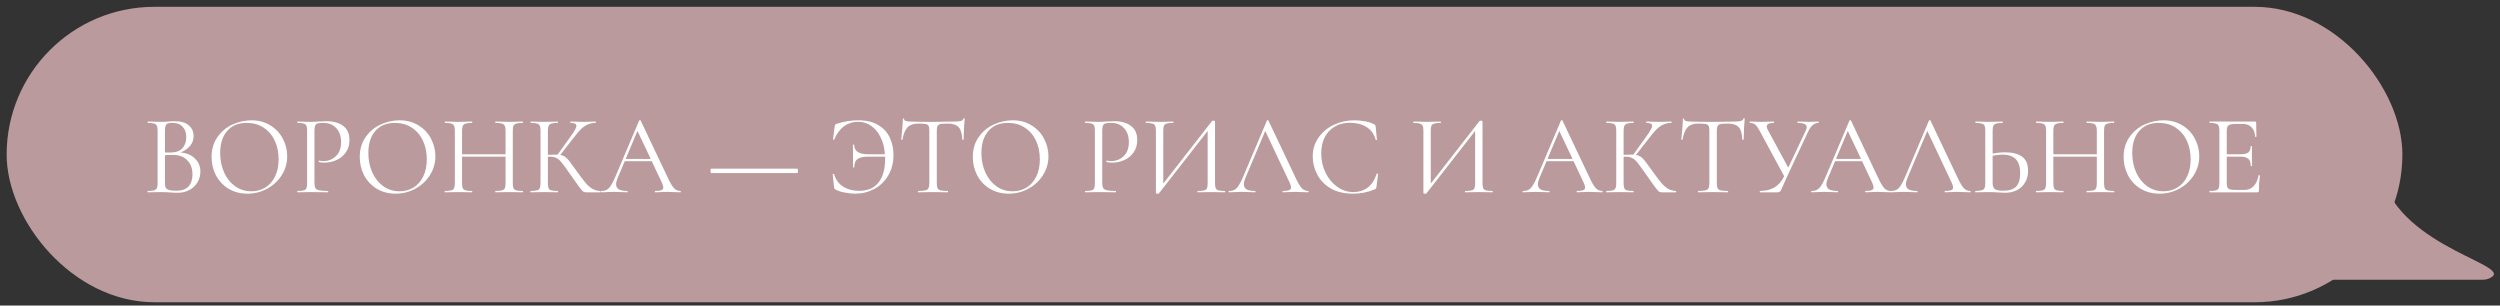 <?xml version="1.0" encoding="UTF-8"?> <svg xmlns="http://www.w3.org/2000/svg" width="360" height="44" viewBox="0 0 360 44" fill="none"><rect x="0" y="0" width="360" height="44" fill="#333333" stroke="none"/><rect x="0.957" y="0.983" width="344.986" height="42.54" rx="21.27" fill="#BA9A9D"></rect><path d="M25.988 21.954C26.847 22.019 27.537 22.307 28.059 22.818C28.592 23.318 28.858 23.943 28.858 24.693C28.858 25.269 28.717 25.791 28.434 26.258C28.151 26.726 27.76 27.096 27.26 27.367C26.771 27.628 26.222 27.759 25.613 27.759C25.255 27.759 24.863 27.742 24.439 27.71C24.287 27.699 24.108 27.688 23.901 27.677C23.695 27.666 23.466 27.661 23.216 27.661L22.108 27.677C21.912 27.688 21.635 27.693 21.276 27.693C21.254 27.693 21.243 27.661 21.243 27.596C21.243 27.53 21.254 27.498 21.276 27.498C21.678 27.498 21.977 27.471 22.173 27.416C22.368 27.351 22.504 27.242 22.58 27.09C22.657 26.938 22.695 26.699 22.695 26.373V18.823C22.695 18.497 22.657 18.258 22.58 18.105C22.515 17.953 22.385 17.85 22.189 17.796C22.004 17.73 21.711 17.698 21.308 17.698C21.276 17.698 21.26 17.665 21.26 17.6C21.26 17.535 21.276 17.502 21.308 17.502L22.108 17.518C22.564 17.54 22.934 17.551 23.216 17.551C23.412 17.551 23.591 17.546 23.754 17.535C23.928 17.524 24.075 17.513 24.195 17.502C24.532 17.47 24.847 17.453 25.14 17.453C26.053 17.453 26.738 17.654 27.195 18.057C27.651 18.448 27.88 18.964 27.88 19.606C27.88 20.127 27.711 20.595 27.374 21.008C27.037 21.41 26.575 21.725 25.988 21.954ZM24.798 17.698C24.515 17.698 24.303 17.725 24.162 17.779C24.021 17.823 23.917 17.926 23.852 18.089C23.787 18.241 23.754 18.497 23.754 18.856V21.954L24.488 21.97C25.282 21.97 25.869 21.769 26.249 21.367C26.63 20.954 26.82 20.41 26.82 19.736C26.82 19.127 26.651 18.638 26.314 18.269C25.988 17.888 25.483 17.698 24.798 17.698ZM25.369 27.465C26.162 27.465 26.749 27.264 27.13 26.862C27.521 26.449 27.717 25.862 27.717 25.101C27.717 24.275 27.472 23.606 26.983 23.095C26.505 22.584 25.841 22.323 24.994 22.312C24.646 22.302 24.233 22.312 23.754 22.345V26.373C23.754 26.655 23.792 26.873 23.869 27.025C23.956 27.177 24.113 27.291 24.341 27.367C24.581 27.433 24.923 27.465 25.369 27.465ZM35.635 27.889C34.624 27.889 33.722 27.655 32.928 27.188C32.146 26.71 31.537 26.068 31.102 25.264C30.678 24.448 30.466 23.562 30.466 22.606C30.466 21.486 30.749 20.53 31.314 19.736C31.879 18.932 32.602 18.328 33.483 17.926C34.374 17.524 35.282 17.323 36.206 17.323C37.239 17.323 38.146 17.567 38.929 18.057C39.712 18.535 40.309 19.171 40.722 19.964C41.147 20.758 41.358 21.6 41.358 22.492C41.358 23.481 41.098 24.389 40.576 25.215C40.054 26.041 39.353 26.693 38.472 27.172C37.603 27.65 36.657 27.889 35.635 27.889ZM36.206 27.547C36.945 27.547 37.608 27.367 38.195 27.009C38.793 26.65 39.26 26.123 39.597 25.427C39.945 24.731 40.119 23.905 40.119 22.948C40.119 21.927 39.929 21.019 39.548 20.225C39.168 19.432 38.63 18.812 37.934 18.366C37.249 17.921 36.445 17.698 35.521 17.698C34.325 17.698 33.39 18.084 32.716 18.856C32.042 19.627 31.705 20.687 31.705 22.035C31.705 23.057 31.896 23.992 32.276 24.84C32.657 25.677 33.189 26.34 33.874 26.829C34.559 27.308 35.336 27.547 36.206 27.547ZM45.282 26.307C45.282 26.655 45.325 26.911 45.413 27.074C45.51 27.226 45.69 27.335 45.951 27.4C46.222 27.465 46.646 27.498 47.222 27.498C47.255 27.498 47.271 27.53 47.271 27.596C47.271 27.661 47.255 27.693 47.222 27.693C46.777 27.693 46.429 27.688 46.179 27.677L44.76 27.661L43.668 27.677C43.461 27.688 43.184 27.693 42.836 27.693C42.814 27.693 42.803 27.661 42.803 27.596C42.803 27.53 42.814 27.498 42.836 27.498C43.249 27.498 43.548 27.471 43.733 27.416C43.929 27.362 44.059 27.259 44.124 27.106C44.19 26.943 44.222 26.699 44.222 26.373V18.823C44.222 18.497 44.19 18.258 44.124 18.105C44.059 17.953 43.929 17.85 43.733 17.796C43.548 17.73 43.249 17.698 42.836 17.698C42.814 17.698 42.803 17.665 42.803 17.6C42.803 17.535 42.814 17.502 42.836 17.502L43.651 17.518C44.108 17.54 44.472 17.551 44.744 17.551C45.016 17.551 45.32 17.535 45.657 17.502C45.788 17.502 45.994 17.497 46.277 17.486C46.559 17.464 46.804 17.453 47.011 17.453C48.011 17.453 48.809 17.676 49.407 18.122C50.016 18.567 50.321 19.247 50.321 20.16C50.321 20.878 50.141 21.481 49.782 21.97C49.435 22.459 48.983 22.823 48.429 23.062C47.886 23.302 47.32 23.421 46.733 23.421C46.407 23.421 46.141 23.394 45.934 23.34C45.902 23.34 45.885 23.312 45.885 23.258C45.885 23.226 45.891 23.193 45.902 23.16C45.923 23.128 45.945 23.117 45.967 23.128C46.141 23.171 46.337 23.193 46.554 23.193C47.271 23.193 47.875 22.959 48.364 22.492C48.864 22.024 49.114 21.35 49.114 20.47C49.114 19.611 48.88 18.937 48.413 18.448C47.945 17.948 47.347 17.698 46.619 17.698C46.228 17.698 45.945 17.72 45.771 17.763C45.597 17.807 45.472 17.91 45.396 18.073C45.32 18.225 45.282 18.486 45.282 18.856V26.307ZM56.973 27.889C55.962 27.889 55.06 27.655 54.266 27.188C53.483 26.71 52.875 26.068 52.44 25.264C52.016 24.448 51.804 23.562 51.804 22.606C51.804 21.486 52.087 20.53 52.652 19.736C53.217 18.932 53.94 18.328 54.82 17.926C55.712 17.524 56.62 17.323 57.544 17.323C58.576 17.323 59.484 17.567 60.267 18.057C61.049 18.535 61.647 19.171 62.06 19.964C62.484 20.758 62.696 21.6 62.696 22.492C62.696 23.481 62.435 24.389 61.913 25.215C61.392 26.041 60.691 26.693 59.81 27.172C58.94 27.65 57.995 27.889 56.973 27.889ZM57.544 27.547C58.283 27.547 58.946 27.367 59.533 27.009C60.131 26.65 60.598 26.123 60.935 25.427C61.283 24.731 61.457 23.905 61.457 22.948C61.457 21.927 61.267 21.019 60.886 20.225C60.506 19.432 59.968 18.812 59.272 18.366C58.587 17.921 57.783 17.698 56.859 17.698C55.663 17.698 54.728 18.084 54.054 18.856C53.38 19.627 53.043 20.687 53.043 22.035C53.043 23.057 53.233 23.992 53.614 24.84C53.994 25.677 54.527 26.34 55.212 26.829C55.897 27.308 56.674 27.547 57.544 27.547ZM75.262 27.498C75.294 27.498 75.311 27.53 75.311 27.596C75.311 27.661 75.294 27.693 75.262 27.693C74.925 27.693 74.659 27.688 74.463 27.677L73.338 27.661L72.131 27.677C71.946 27.688 71.691 27.693 71.365 27.693C71.332 27.693 71.316 27.661 71.316 27.596C71.316 27.53 71.332 27.498 71.365 27.498C71.789 27.498 72.099 27.471 72.294 27.416C72.49 27.362 72.62 27.259 72.686 27.106C72.762 26.943 72.8 26.699 72.8 26.373V22.557H66.538V26.373C66.538 26.699 66.571 26.943 66.636 27.106C66.712 27.259 66.848 27.362 67.044 27.416C67.239 27.471 67.549 27.498 67.973 27.498C67.995 27.498 68.006 27.53 68.006 27.596C68.006 27.661 67.995 27.693 67.973 27.693C67.636 27.693 67.37 27.688 67.174 27.677L66 27.661L64.875 27.677C64.679 27.688 64.408 27.693 64.06 27.693C64.038 27.693 64.027 27.661 64.027 27.596C64.027 27.53 64.038 27.498 64.06 27.498C64.473 27.498 64.777 27.471 64.973 27.416C65.179 27.362 65.315 27.259 65.38 27.106C65.457 26.943 65.495 26.699 65.495 26.373V18.823C65.495 18.497 65.457 18.258 65.38 18.105C65.315 17.953 65.185 17.85 64.989 17.796C64.793 17.73 64.489 17.698 64.076 17.698C64.054 17.698 64.043 17.665 64.043 17.6C64.043 17.535 64.054 17.502 64.076 17.502L64.908 17.518C65.364 17.54 65.728 17.551 66 17.551C66.315 17.551 66.712 17.54 67.191 17.518L67.973 17.502C67.995 17.502 68.006 17.535 68.006 17.6C68.006 17.665 67.995 17.698 67.973 17.698C67.56 17.698 67.25 17.73 67.044 17.796C66.848 17.861 66.712 17.975 66.636 18.138C66.571 18.29 66.538 18.529 66.538 18.856V22.215H72.8V18.856C72.8 18.529 72.762 18.29 72.686 18.138C72.62 17.975 72.49 17.861 72.294 17.796C72.099 17.73 71.789 17.698 71.365 17.698C71.332 17.698 71.316 17.665 71.316 17.6C71.316 17.535 71.332 17.502 71.365 17.502L72.131 17.518C72.609 17.54 73.012 17.551 73.338 17.551C73.631 17.551 74.006 17.54 74.463 17.518L75.262 17.502C75.294 17.502 75.311 17.535 75.311 17.6C75.311 17.665 75.294 17.698 75.262 17.698C74.849 17.698 74.544 17.73 74.349 17.796C74.153 17.85 74.017 17.953 73.941 18.105C73.876 18.258 73.843 18.497 73.843 18.823V26.373C73.843 26.699 73.876 26.943 73.941 27.106C74.017 27.259 74.153 27.362 74.349 27.416C74.544 27.471 74.849 27.498 75.262 27.498ZM86.428 27.498C86.45 27.498 86.46 27.53 86.46 27.596C86.46 27.661 86.45 27.693 86.428 27.693H84.373C84.221 27.693 84.085 27.655 83.966 27.579C83.857 27.492 83.672 27.275 83.411 26.927C83.15 26.579 82.683 25.922 82.009 24.954C81.476 24.193 81.091 23.666 80.851 23.372C80.612 23.079 80.368 22.872 80.118 22.753C79.868 22.622 79.531 22.557 79.107 22.557C79.009 22.557 78.938 22.562 78.895 22.573V26.373C78.895 26.699 78.927 26.943 78.993 27.106C79.069 27.259 79.199 27.362 79.384 27.416C79.579 27.471 79.889 27.498 80.313 27.498C80.335 27.498 80.346 27.53 80.346 27.596C80.346 27.661 80.335 27.693 80.313 27.693C79.976 27.693 79.71 27.688 79.514 27.677L78.34 27.661L77.231 27.677C77.036 27.688 76.764 27.693 76.416 27.693C76.394 27.693 76.383 27.661 76.383 27.596C76.383 27.53 76.394 27.498 76.416 27.498C76.829 27.498 77.134 27.471 77.329 27.416C77.525 27.362 77.655 27.259 77.721 27.106C77.797 26.943 77.835 26.699 77.835 26.373V18.823C77.835 18.497 77.797 18.258 77.721 18.105C77.655 17.953 77.525 17.85 77.329 17.796C77.144 17.73 76.846 17.698 76.432 17.698C76.411 17.698 76.4 17.665 76.4 17.6C76.4 17.535 76.411 17.502 76.432 17.502L77.231 17.518C77.688 17.54 78.058 17.551 78.34 17.551C78.656 17.551 79.052 17.54 79.531 17.518L80.313 17.502C80.335 17.502 80.346 17.535 80.346 17.6C80.346 17.665 80.335 17.698 80.313 17.698C79.9 17.698 79.596 17.73 79.4 17.796C79.204 17.861 79.069 17.975 78.993 18.138C78.927 18.29 78.895 18.529 78.895 18.856V22.296C79.482 22.274 79.846 22.264 79.987 22.264H80.297L82.27 19.508C82.759 18.834 83.004 18.366 83.004 18.105C83.004 17.964 82.933 17.861 82.792 17.796C82.661 17.73 82.455 17.698 82.172 17.698C82.15 17.698 82.139 17.665 82.139 17.6C82.139 17.535 82.15 17.502 82.172 17.502L82.873 17.518C83.286 17.54 83.672 17.551 84.031 17.551C84.401 17.551 84.781 17.54 85.172 17.518L85.759 17.502C85.792 17.502 85.808 17.535 85.808 17.6C85.808 17.665 85.792 17.698 85.759 17.698C85.194 17.698 84.694 17.839 84.259 18.122C83.824 18.394 83.357 18.861 82.857 19.524L80.672 22.312C80.955 22.356 81.199 22.454 81.406 22.606C81.612 22.758 81.813 22.965 82.009 23.226C82.205 23.476 82.547 23.943 83.036 24.628C83.547 25.345 83.96 25.894 84.275 26.275C84.591 26.655 84.922 26.954 85.27 27.172C85.618 27.378 86.004 27.487 86.428 27.498ZM97.976 27.498C98.02 27.498 98.041 27.53 98.041 27.596C98.041 27.661 98.02 27.693 97.976 27.693C97.77 27.693 97.449 27.683 97.014 27.661C96.579 27.639 96.264 27.628 96.068 27.628C95.829 27.628 95.525 27.639 95.155 27.661C94.807 27.683 94.541 27.693 94.356 27.693C94.313 27.693 94.291 27.661 94.291 27.596C94.291 27.53 94.313 27.498 94.356 27.498C94.758 27.498 95.052 27.46 95.237 27.384C95.422 27.308 95.514 27.177 95.514 26.992C95.514 26.84 95.443 26.606 95.302 26.291L93.851 23.209H89.97L88.943 25.622C88.79 25.992 88.714 26.291 88.714 26.519C88.714 26.856 88.845 27.106 89.106 27.269C89.377 27.422 89.78 27.498 90.312 27.498C90.367 27.498 90.394 27.53 90.394 27.596C90.394 27.661 90.367 27.693 90.312 27.693C90.117 27.693 89.834 27.683 89.465 27.661C89.051 27.639 88.693 27.628 88.388 27.628C88.106 27.628 87.78 27.639 87.41 27.661C87.084 27.683 86.812 27.693 86.595 27.693C86.54 27.693 86.513 27.661 86.513 27.596C86.513 27.53 86.54 27.498 86.595 27.498C86.899 27.498 87.154 27.443 87.361 27.335C87.579 27.215 87.78 27.014 87.964 26.731C88.16 26.438 88.372 26.019 88.6 25.476L92.041 17.355C92.063 17.323 92.101 17.306 92.155 17.306C92.209 17.306 92.242 17.323 92.253 17.355L96.101 25.459C96.471 26.264 96.786 26.807 97.047 27.09C97.308 27.362 97.617 27.498 97.976 27.498ZM90.1 22.883H93.704L91.796 18.856L90.1 22.883ZM102.404 24.921C102.382 24.921 102.36 24.889 102.338 24.823C102.327 24.747 102.322 24.666 102.322 24.579C102.322 24.503 102.327 24.438 102.338 24.383C102.36 24.318 102.376 24.285 102.387 24.285H114.829C114.85 24.285 114.867 24.318 114.878 24.383C114.899 24.448 114.91 24.519 114.91 24.595C114.91 24.671 114.899 24.747 114.878 24.823C114.867 24.889 114.85 24.921 114.829 24.921H102.404ZM123.592 17.323C124.777 17.323 125.745 17.557 126.495 18.024C127.256 18.481 127.805 19.089 128.142 19.85C128.489 20.6 128.663 21.421 128.663 22.312C128.663 23.443 128.408 24.432 127.897 25.28C127.397 26.128 126.723 26.775 125.875 27.221C125.038 27.666 124.136 27.889 123.168 27.889C122.69 27.889 122.174 27.835 121.619 27.726C121.076 27.617 120.646 27.476 120.331 27.302C120.244 27.248 120.184 27.199 120.152 27.155C120.13 27.112 120.114 27.036 120.103 26.927L119.907 25.101C119.907 25.068 119.934 25.046 119.989 25.035C120.054 25.025 120.092 25.035 120.103 25.068C120.353 25.894 120.799 26.503 121.44 26.894C122.092 27.286 122.842 27.481 123.69 27.481C124.951 27.481 125.891 27.079 126.511 26.275C127.141 25.47 127.457 24.345 127.457 22.899V22.557H125.076C124.337 22.557 123.81 22.671 123.494 22.899C123.179 23.117 123.022 23.508 123.022 24.073C123.022 24.106 122.989 24.122 122.924 24.122C122.858 24.122 122.826 24.106 122.826 24.073L122.842 22.427C122.842 22.09 122.837 21.84 122.826 21.677L122.81 20.878C122.81 20.845 122.842 20.829 122.907 20.829C122.973 20.829 123.005 20.845 123.005 20.878C123.016 21.323 123.185 21.66 123.511 21.889C123.848 22.106 124.386 22.215 125.125 22.215H127.424C127.359 21.258 127.147 20.432 126.788 19.736C126.44 19.029 125.984 18.486 125.418 18.105C124.864 17.725 124.239 17.535 123.543 17.535C122.815 17.535 122.152 17.747 121.554 18.171C120.967 18.595 120.494 19.231 120.135 20.078C120.125 20.122 120.092 20.138 120.038 20.127C119.983 20.117 119.956 20.095 119.956 20.062L120.184 18.236C120.206 18.105 120.228 18.019 120.25 17.975C120.271 17.932 120.331 17.888 120.429 17.845C121.472 17.497 122.527 17.323 123.592 17.323ZM132.24 17.796C131.555 17.796 131.039 17.97 130.691 18.317C130.354 18.665 130.109 19.258 129.957 20.095C129.957 20.117 129.925 20.127 129.859 20.127C129.805 20.127 129.778 20.117 129.778 20.095C129.821 19.703 129.87 19.193 129.925 18.562C129.979 17.932 130.006 17.459 130.006 17.143C130.006 17.089 130.033 17.062 130.088 17.062C130.153 17.062 130.186 17.089 130.186 17.143C130.186 17.383 130.479 17.502 131.066 17.502C131.99 17.535 133.083 17.551 134.344 17.551C134.985 17.551 135.664 17.54 136.382 17.518L137.491 17.502C137.882 17.502 138.17 17.475 138.355 17.421C138.55 17.366 138.675 17.258 138.73 17.095C138.741 17.051 138.773 17.029 138.828 17.029C138.882 17.029 138.909 17.051 138.909 17.095C138.877 17.41 138.844 17.888 138.811 18.529C138.779 19.171 138.762 19.693 138.762 20.095C138.762 20.117 138.73 20.127 138.665 20.127C138.599 20.127 138.567 20.117 138.567 20.095C138.534 19.247 138.36 18.654 138.045 18.317C137.73 17.97 137.208 17.796 136.48 17.796C135.99 17.796 135.643 17.817 135.436 17.861C135.229 17.904 135.088 17.997 135.012 18.138C134.936 18.279 134.898 18.519 134.898 18.856V26.373C134.898 26.71 134.936 26.954 135.012 27.106C135.088 27.259 135.235 27.362 135.452 27.416C135.67 27.471 136.012 27.498 136.48 27.498C136.512 27.498 136.529 27.53 136.529 27.596C136.529 27.661 136.512 27.693 136.48 27.693C136.121 27.693 135.833 27.688 135.615 27.677L134.344 27.661L133.121 27.677C132.903 27.688 132.604 27.693 132.224 27.693C132.202 27.693 132.191 27.661 132.191 27.596C132.191 27.53 132.202 27.498 132.224 27.498C132.691 27.498 133.034 27.471 133.251 27.416C133.468 27.362 133.615 27.259 133.691 27.106C133.778 26.943 133.822 26.699 133.822 26.373V18.823C133.822 18.486 133.784 18.252 133.708 18.122C133.632 17.98 133.49 17.893 133.284 17.861C133.077 17.817 132.729 17.796 132.24 17.796ZM145.254 27.889C144.243 27.889 143.34 27.655 142.547 27.188C141.764 26.71 141.155 26.068 140.721 25.264C140.297 24.448 140.085 23.562 140.085 22.606C140.085 21.486 140.367 20.53 140.933 19.736C141.498 18.932 142.221 18.328 143.101 17.926C143.993 17.524 144.9 17.323 145.824 17.323C146.857 17.323 147.765 17.567 148.547 18.057C149.33 18.535 149.928 19.171 150.341 19.964C150.765 20.758 150.977 21.6 150.977 22.492C150.977 23.481 150.716 24.389 150.194 25.215C149.673 26.041 148.971 26.693 148.091 27.172C147.221 27.65 146.275 27.889 145.254 27.889ZM145.824 27.547C146.564 27.547 147.227 27.367 147.814 27.009C148.412 26.65 148.879 26.123 149.216 25.427C149.564 24.731 149.738 23.905 149.738 22.948C149.738 21.927 149.548 21.019 149.167 20.225C148.787 19.432 148.248 18.812 147.553 18.366C146.868 17.921 146.064 17.698 145.14 17.698C143.944 17.698 143.009 18.084 142.335 18.856C141.661 19.627 141.324 20.687 141.324 22.035C141.324 23.057 141.514 23.992 141.895 24.84C142.275 25.677 142.808 26.34 143.493 26.829C144.177 27.308 144.955 27.547 145.824 27.547ZM158.722 26.307C158.722 26.655 158.766 26.911 158.853 27.074C158.951 27.226 159.13 27.335 159.391 27.4C159.663 27.465 160.087 27.498 160.663 27.498C160.695 27.498 160.712 27.53 160.712 27.596C160.712 27.661 160.695 27.693 160.663 27.693C160.217 27.693 159.869 27.688 159.619 27.677L158.201 27.661L157.108 27.677C156.901 27.688 156.624 27.693 156.276 27.693C156.255 27.693 156.244 27.661 156.244 27.596C156.244 27.53 156.255 27.498 156.276 27.498C156.689 27.498 156.988 27.471 157.173 27.416C157.369 27.362 157.499 27.259 157.565 27.106C157.63 26.943 157.662 26.699 157.662 26.373V18.823C157.662 18.497 157.63 18.258 157.565 18.105C157.499 17.953 157.369 17.85 157.173 17.796C156.988 17.73 156.689 17.698 156.276 17.698C156.255 17.698 156.244 17.665 156.244 17.6C156.244 17.535 156.255 17.502 156.276 17.502L157.092 17.518C157.548 17.54 157.912 17.551 158.184 17.551C158.456 17.551 158.76 17.535 159.097 17.502C159.228 17.502 159.434 17.497 159.717 17.486C160 17.464 160.244 17.453 160.451 17.453C161.451 17.453 162.25 17.676 162.848 18.122C163.456 18.567 163.761 19.247 163.761 20.16C163.761 20.878 163.581 21.481 163.223 21.97C162.875 22.459 162.424 22.823 161.869 23.062C161.326 23.302 160.761 23.421 160.174 23.421C159.847 23.421 159.581 23.394 159.375 23.34C159.342 23.34 159.326 23.312 159.326 23.258C159.326 23.226 159.331 23.193 159.342 23.16C159.364 23.128 159.385 23.117 159.407 23.128C159.581 23.171 159.777 23.193 159.994 23.193C160.712 23.193 161.315 22.959 161.804 22.492C162.304 22.024 162.554 21.35 162.554 20.47C162.554 19.611 162.32 18.937 161.853 18.448C161.386 17.948 160.788 17.698 160.059 17.698C159.668 17.698 159.385 17.72 159.211 17.763C159.038 17.807 158.913 17.91 158.836 18.073C158.76 18.225 158.722 18.486 158.722 18.856V26.307ZM176.381 27.498C176.414 27.498 176.43 27.53 176.43 27.596C176.43 27.661 176.414 27.693 176.381 27.693C176.044 27.693 175.772 27.688 175.566 27.677L174.441 27.661L173.25 27.677C173.055 27.688 172.799 27.693 172.484 27.693C172.451 27.693 172.435 27.661 172.435 27.596C172.435 27.53 172.451 27.498 172.484 27.498C172.908 27.498 173.218 27.471 173.413 27.416C173.609 27.362 173.739 27.259 173.805 27.106C173.87 26.954 173.903 26.71 173.903 26.373V18.856L166.891 27.84C166.858 27.884 166.793 27.905 166.695 27.905C166.532 27.905 166.451 27.867 166.451 27.791V18.823C166.451 18.497 166.413 18.258 166.337 18.105C166.271 17.953 166.136 17.85 165.929 17.796C165.733 17.73 165.429 17.698 165.016 17.698C164.994 17.698 164.983 17.665 164.983 17.6C164.983 17.535 164.994 17.502 165.016 17.502L165.864 17.518C166.32 17.54 166.69 17.551 166.973 17.551C167.288 17.551 167.685 17.54 168.163 17.518L168.929 17.502C168.962 17.502 168.978 17.535 168.978 17.6C168.978 17.665 168.962 17.698 168.929 17.698C168.505 17.698 168.195 17.73 168 17.796C167.804 17.85 167.674 17.953 167.608 18.105C167.543 18.258 167.511 18.497 167.511 18.823V26.438L174.538 17.421C174.571 17.388 174.631 17.372 174.718 17.372C174.881 17.372 174.962 17.41 174.962 17.486V26.373C174.962 26.699 174.995 26.943 175.06 27.106C175.136 27.259 175.272 27.362 175.468 27.416C175.664 27.471 175.968 27.498 176.381 27.498ZM188.375 27.498C188.418 27.498 188.44 27.53 188.44 27.596C188.44 27.661 188.418 27.693 188.375 27.693C188.168 27.693 187.848 27.683 187.413 27.661C186.978 27.639 186.663 27.628 186.467 27.628C186.228 27.628 185.924 27.639 185.554 27.661C185.206 27.683 184.94 27.693 184.755 27.693C184.711 27.693 184.69 27.661 184.69 27.596C184.69 27.53 184.711 27.498 184.755 27.498C185.157 27.498 185.451 27.46 185.635 27.384C185.82 27.308 185.913 27.177 185.913 26.992C185.913 26.84 185.842 26.606 185.701 26.291L182.195 18.856L179.341 25.622C179.189 25.992 179.113 26.291 179.113 26.519C179.113 26.856 179.244 27.106 179.504 27.269C179.776 27.422 180.178 27.498 180.711 27.498C180.765 27.498 180.793 27.53 180.793 27.596C180.793 27.661 180.765 27.693 180.711 27.693C180.515 27.693 180.233 27.683 179.863 27.661C179.45 27.639 179.091 27.628 178.787 27.628C178.504 27.628 178.178 27.639 177.809 27.661C177.483 27.683 177.211 27.693 176.993 27.693C176.939 27.693 176.912 27.661 176.912 27.596C176.912 27.53 176.939 27.498 176.993 27.498C177.298 27.498 177.553 27.443 177.76 27.335C177.977 27.215 178.178 27.014 178.363 26.731C178.559 26.438 178.771 26.019 178.999 25.476L182.44 17.355C182.461 17.323 182.499 17.306 182.554 17.306C182.608 17.306 182.641 17.323 182.651 17.355L186.5 25.459C186.869 26.264 187.185 26.807 187.445 27.09C187.706 27.362 188.016 27.498 188.375 27.498ZM195.002 17.323C195.524 17.323 196.051 17.372 196.584 17.47C197.116 17.567 197.54 17.709 197.856 17.893C197.953 17.937 198.013 17.986 198.035 18.04C198.068 18.084 198.089 18.165 198.1 18.285L198.279 20.111C198.279 20.144 198.252 20.166 198.198 20.176C198.144 20.176 198.111 20.16 198.1 20.127C197.861 19.29 197.415 18.676 196.763 18.285C196.122 17.883 195.323 17.682 194.366 17.682C193.54 17.682 192.817 17.866 192.197 18.236C191.578 18.595 191.099 19.106 190.762 19.769C190.426 20.432 190.257 21.198 190.257 22.068C190.257 23.079 190.464 24.014 190.877 24.872C191.301 25.731 191.866 26.411 192.572 26.911C193.29 27.411 194.062 27.661 194.888 27.661C195.671 27.661 196.35 27.449 196.926 27.025C197.502 26.59 197.943 25.927 198.247 25.035C198.247 25.003 198.269 24.987 198.312 24.987C198.345 24.987 198.372 24.992 198.394 25.003C198.426 25.014 198.443 25.03 198.443 25.052L198.214 26.894C198.193 27.025 198.165 27.112 198.133 27.155C198.111 27.188 198.051 27.226 197.953 27.269C196.975 27.683 195.942 27.889 194.855 27.889C193.551 27.889 192.458 27.628 191.578 27.106C190.708 26.574 190.067 25.9 189.654 25.084C189.241 24.269 189.034 23.41 189.034 22.508C189.034 21.508 189.311 20.611 189.866 19.818C190.42 19.024 191.154 18.41 192.067 17.975C192.98 17.54 193.958 17.323 195.002 17.323ZM214.9 27.498C214.933 27.498 214.949 27.53 214.949 27.596C214.949 27.661 214.933 27.693 214.9 27.693C214.563 27.693 214.292 27.688 214.085 27.677L212.96 27.661L211.77 27.677C211.574 27.688 211.319 27.693 211.003 27.693C210.971 27.693 210.954 27.661 210.954 27.596C210.954 27.53 210.971 27.498 211.003 27.498C211.427 27.498 211.737 27.471 211.933 27.416C212.128 27.362 212.259 27.259 212.324 27.106C212.389 26.954 212.422 26.71 212.422 26.373V18.856L205.41 27.84C205.378 27.884 205.313 27.905 205.215 27.905C205.052 27.905 204.97 27.867 204.97 27.791V18.823C204.97 18.497 204.932 18.258 204.856 18.105C204.791 17.953 204.655 17.85 204.448 17.796C204.253 17.73 203.948 17.698 203.535 17.698C203.513 17.698 203.503 17.665 203.503 17.6C203.503 17.535 203.513 17.502 203.535 17.502L204.383 17.518C204.84 17.54 205.209 17.551 205.492 17.551C205.807 17.551 206.204 17.54 206.682 17.518L207.449 17.502C207.481 17.502 207.498 17.535 207.498 17.6C207.498 17.665 207.481 17.698 207.449 17.698C207.025 17.698 206.715 17.73 206.519 17.796C206.323 17.85 206.193 17.953 206.128 18.105C206.063 18.258 206.03 18.497 206.03 18.823V26.438L213.058 17.421C213.09 17.388 213.15 17.372 213.237 17.372C213.4 17.372 213.482 17.41 213.482 17.486V26.373C213.482 26.699 213.514 26.943 213.58 27.106C213.656 27.259 213.792 27.362 213.987 27.416C214.183 27.471 214.487 27.498 214.9 27.498ZM230.716 27.498C230.759 27.498 230.781 27.53 230.781 27.596C230.781 27.661 230.759 27.693 230.716 27.693C230.509 27.693 230.189 27.683 229.754 27.661C229.319 27.639 229.004 27.628 228.808 27.628C228.569 27.628 228.265 27.639 227.895 27.661C227.547 27.683 227.281 27.693 227.096 27.693C227.053 27.693 227.031 27.661 227.031 27.596C227.031 27.53 227.053 27.498 227.096 27.498C227.498 27.498 227.792 27.46 227.977 27.384C228.161 27.308 228.254 27.177 228.254 26.992C228.254 26.84 228.183 26.606 228.042 26.291L226.591 23.209H222.71L221.682 25.622C221.53 25.992 221.454 26.291 221.454 26.519C221.454 26.856 221.585 27.106 221.846 27.269C222.117 27.422 222.519 27.498 223.052 27.498C223.106 27.498 223.134 27.53 223.134 27.596C223.134 27.661 223.106 27.693 223.052 27.693C222.856 27.693 222.574 27.683 222.204 27.661C221.791 27.639 221.432 27.628 221.128 27.628C220.845 27.628 220.519 27.639 220.15 27.661C219.824 27.683 219.552 27.693 219.334 27.693C219.28 27.693 219.253 27.661 219.253 27.596C219.253 27.53 219.28 27.498 219.334 27.498C219.639 27.498 219.894 27.443 220.101 27.335C220.318 27.215 220.519 27.014 220.704 26.731C220.9 26.438 221.112 26.019 221.34 25.476L224.781 17.355C224.802 17.323 224.84 17.306 224.895 17.306C224.949 17.306 224.982 17.323 224.993 17.355L228.841 25.459C229.21 26.264 229.526 26.807 229.786 27.09C230.047 27.362 230.357 27.498 230.716 27.498ZM222.84 22.883H226.444L224.536 18.856L222.84 22.883ZM241.333 27.498C241.355 27.498 241.366 27.53 241.366 27.596C241.366 27.661 241.355 27.693 241.333 27.693H239.279C239.127 27.693 238.991 27.655 238.871 27.579C238.763 27.492 238.578 27.275 238.317 26.927C238.056 26.579 237.589 25.922 236.915 24.954C236.382 24.193 235.996 23.666 235.757 23.372C235.518 23.079 235.273 22.872 235.023 22.753C234.773 22.622 234.436 22.557 234.012 22.557C233.914 22.557 233.844 22.562 233.8 22.573V26.373C233.8 26.699 233.833 26.943 233.898 27.106C233.974 27.259 234.104 27.362 234.289 27.416C234.485 27.471 234.795 27.498 235.219 27.498C235.24 27.498 235.251 27.53 235.251 27.596C235.251 27.661 235.24 27.693 235.219 27.693C234.882 27.693 234.615 27.688 234.42 27.677L233.246 27.661L232.137 27.677C231.941 27.688 231.669 27.693 231.322 27.693C231.3 27.693 231.289 27.661 231.289 27.596C231.289 27.53 231.3 27.498 231.322 27.498C231.735 27.498 232.039 27.471 232.235 27.416C232.43 27.362 232.561 27.259 232.626 27.106C232.702 26.943 232.74 26.699 232.74 26.373V18.823C232.74 18.497 232.702 18.258 232.626 18.105C232.561 17.953 232.43 17.85 232.235 17.796C232.05 17.73 231.751 17.698 231.338 17.698C231.316 17.698 231.305 17.665 231.305 17.6C231.305 17.535 231.316 17.502 231.338 17.502L232.137 17.518C232.593 17.54 232.963 17.551 233.246 17.551C233.561 17.551 233.958 17.54 234.436 17.518L235.219 17.502C235.24 17.502 235.251 17.535 235.251 17.6C235.251 17.665 235.24 17.698 235.219 17.698C234.806 17.698 234.501 17.73 234.306 17.796C234.11 17.861 233.974 17.975 233.898 18.138C233.833 18.29 233.8 18.529 233.8 18.856V22.296C234.387 22.274 234.751 22.264 234.893 22.264H235.202L237.175 19.508C237.665 18.834 237.909 18.366 237.909 18.105C237.909 17.964 237.839 17.861 237.697 17.796C237.567 17.73 237.36 17.698 237.078 17.698C237.056 17.698 237.045 17.665 237.045 17.6C237.045 17.535 237.056 17.502 237.078 17.502L237.779 17.518C238.192 17.54 238.578 17.551 238.936 17.551C239.306 17.551 239.687 17.54 240.078 17.518L240.665 17.502C240.697 17.502 240.714 17.535 240.714 17.6C240.714 17.665 240.697 17.698 240.665 17.698C240.1 17.698 239.6 17.839 239.165 18.122C238.73 18.394 238.262 18.861 237.762 19.524L235.577 22.312C235.86 22.356 236.105 22.454 236.311 22.606C236.518 22.758 236.719 22.965 236.915 23.226C237.11 23.476 237.453 23.943 237.942 24.628C238.453 25.345 238.866 25.894 239.181 26.275C239.496 26.655 239.828 26.954 240.176 27.172C240.524 27.378 240.909 27.487 241.333 27.498ZM244.566 17.796C243.881 17.796 243.364 17.97 243.017 18.317C242.68 18.665 242.435 19.258 242.283 20.095C242.283 20.117 242.25 20.127 242.185 20.127C242.131 20.127 242.103 20.117 242.103 20.095C242.147 19.703 242.196 19.193 242.25 18.562C242.305 17.932 242.332 17.459 242.332 17.143C242.332 17.089 242.359 17.062 242.413 17.062C242.479 17.062 242.511 17.089 242.511 17.143C242.511 17.383 242.805 17.502 243.392 17.502C244.316 17.535 245.408 17.551 246.669 17.551C247.31 17.551 247.99 17.54 248.707 17.518L249.816 17.502C250.207 17.502 250.496 17.475 250.68 17.421C250.876 17.366 251.001 17.258 251.055 17.095C251.066 17.051 251.099 17.029 251.153 17.029C251.208 17.029 251.235 17.051 251.235 17.095C251.202 17.41 251.17 17.888 251.137 18.529C251.104 19.171 251.088 19.693 251.088 20.095C251.088 20.117 251.055 20.127 250.99 20.127C250.925 20.127 250.892 20.117 250.892 20.095C250.86 19.247 250.686 18.654 250.371 18.317C250.055 17.97 249.534 17.796 248.805 17.796C248.316 17.796 247.968 17.817 247.762 17.861C247.555 17.904 247.414 17.997 247.338 18.138C247.262 18.279 247.224 18.519 247.224 18.856V26.373C247.224 26.71 247.262 26.954 247.338 27.106C247.414 27.259 247.561 27.362 247.778 27.416C247.995 27.471 248.338 27.498 248.805 27.498C248.838 27.498 248.854 27.53 248.854 27.596C248.854 27.661 248.838 27.693 248.805 27.693C248.446 27.693 248.158 27.688 247.941 27.677L246.669 27.661L245.446 27.677C245.229 27.688 244.93 27.693 244.549 27.693C244.528 27.693 244.517 27.661 244.517 27.596C244.517 27.53 244.528 27.498 244.549 27.498C245.017 27.498 245.359 27.471 245.577 27.416C245.794 27.362 245.941 27.259 246.017 27.106C246.104 26.943 246.147 26.699 246.147 26.373V18.823C246.147 18.486 246.109 18.252 246.033 18.122C245.957 17.98 245.816 17.893 245.609 17.861C245.403 17.817 245.055 17.796 244.566 17.796ZM261.863 17.502C261.884 17.502 261.895 17.535 261.895 17.6C261.895 17.665 261.884 17.698 261.863 17.698C261.58 17.698 261.308 17.801 261.047 18.008C260.797 18.214 260.58 18.513 260.395 18.904L257.362 25.378C257.047 26.063 256.851 26.503 256.775 26.699C256.634 27.036 256.531 27.264 256.465 27.384C256.4 27.503 256.33 27.585 256.254 27.628C256.177 27.672 256.069 27.693 255.927 27.693H253.449C253.416 27.693 253.4 27.661 253.4 27.596C253.4 27.53 253.416 27.498 253.449 27.498C254.242 27.498 254.927 27.329 255.503 26.992C256.09 26.655 256.563 26.117 256.922 25.378L253.4 18.856C253.172 18.421 252.96 18.122 252.764 17.959C252.568 17.785 252.307 17.698 251.981 17.698C251.96 17.698 251.949 17.665 251.949 17.6C251.949 17.535 251.96 17.502 251.981 17.502L252.634 17.518C252.96 17.54 253.237 17.551 253.465 17.551C253.867 17.551 254.297 17.54 254.753 17.518L255.422 17.502C255.444 17.502 255.455 17.535 255.455 17.6C255.455 17.665 255.444 17.698 255.422 17.698C254.748 17.698 254.411 17.872 254.411 18.22C254.411 18.339 254.46 18.497 254.558 18.692L257.509 24.139L260.02 18.823C260.118 18.627 260.167 18.459 260.167 18.317C260.167 17.904 259.738 17.698 258.879 17.698C258.846 17.698 258.83 17.665 258.83 17.6C258.83 17.535 258.846 17.502 258.879 17.502L259.547 17.518C259.917 17.54 260.254 17.551 260.558 17.551C260.743 17.551 260.966 17.54 261.227 17.518L261.863 17.502ZM272.261 27.498C272.304 27.498 272.326 27.53 272.326 27.596C272.326 27.661 272.304 27.693 272.261 27.693C272.054 27.693 271.734 27.683 271.299 27.661C270.864 27.639 270.549 27.628 270.353 27.628C270.114 27.628 269.809 27.639 269.44 27.661C269.092 27.683 268.826 27.693 268.641 27.693C268.597 27.693 268.576 27.661 268.576 27.596C268.576 27.53 268.597 27.498 268.641 27.498C269.043 27.498 269.337 27.46 269.521 27.384C269.706 27.308 269.799 27.177 269.799 26.992C269.799 26.84 269.728 26.606 269.587 26.291L268.135 23.209H264.255L263.227 25.622C263.075 25.992 262.999 26.291 262.999 26.519C262.999 26.856 263.129 27.106 263.39 27.269C263.662 27.422 264.064 27.498 264.597 27.498C264.651 27.498 264.679 27.53 264.679 27.596C264.679 27.661 264.651 27.693 264.597 27.693C264.401 27.693 264.119 27.683 263.749 27.661C263.336 27.639 262.977 27.628 262.673 27.628C262.39 27.628 262.064 27.639 261.695 27.661C261.368 27.683 261.097 27.693 260.879 27.693C260.825 27.693 260.798 27.661 260.798 27.596C260.798 27.53 260.825 27.498 260.879 27.498C261.184 27.498 261.439 27.443 261.646 27.335C261.863 27.215 262.064 27.014 262.249 26.731C262.445 26.438 262.657 26.019 262.885 25.476L266.325 17.355C266.347 17.323 266.385 17.306 266.44 17.306C266.494 17.306 266.527 17.323 266.537 17.355L270.386 25.459C270.755 26.264 271.07 26.807 271.331 27.09C271.592 27.362 271.902 27.498 272.261 27.498ZM264.385 22.883H267.989L266.081 18.856L264.385 22.883ZM283.71 27.498C283.753 27.498 283.775 27.53 283.775 27.596C283.775 27.661 283.753 27.693 283.71 27.693C283.503 27.693 283.183 27.683 282.748 27.661C282.313 27.639 281.998 27.628 281.802 27.628C281.563 27.628 281.259 27.639 280.889 27.661C280.541 27.683 280.275 27.693 280.09 27.693C280.046 27.693 280.025 27.661 280.025 27.596C280.025 27.53 280.046 27.498 280.09 27.498C280.492 27.498 280.786 27.46 280.97 27.384C281.155 27.308 281.248 27.177 281.248 26.992C281.248 26.84 281.177 26.606 281.036 26.291L277.53 18.856L274.676 25.622C274.524 25.992 274.448 26.291 274.448 26.519C274.448 26.856 274.579 27.106 274.839 27.269C275.111 27.422 275.513 27.498 276.046 27.498C276.1 27.498 276.128 27.53 276.128 27.596C276.128 27.661 276.1 27.693 276.046 27.693C275.85 27.693 275.568 27.683 275.198 27.661C274.785 27.639 274.426 27.628 274.122 27.628C273.839 27.628 273.513 27.639 273.144 27.661C272.818 27.683 272.546 27.693 272.328 27.693C272.274 27.693 272.247 27.661 272.247 27.596C272.247 27.53 272.274 27.498 272.328 27.498C272.633 27.498 272.888 27.443 273.095 27.335C273.312 27.215 273.513 27.014 273.698 26.731C273.894 26.438 274.106 26.019 274.334 25.476L277.775 17.355C277.796 17.323 277.834 17.306 277.889 17.306C277.943 17.306 277.976 17.323 277.987 17.355L281.835 25.459C282.204 26.264 282.52 26.807 282.78 27.09C283.041 27.362 283.351 27.498 283.71 27.498ZM288.767 21.937C289.8 21.937 290.604 22.144 291.18 22.557C291.756 22.97 292.045 23.655 292.045 24.612C292.045 25.231 291.903 25.78 291.621 26.258C291.349 26.737 290.963 27.106 290.463 27.367C289.963 27.628 289.392 27.759 288.751 27.759C288.468 27.759 288.131 27.742 287.74 27.71C287.588 27.699 287.392 27.688 287.153 27.677C286.925 27.666 286.669 27.661 286.386 27.661L285.31 27.677C285.104 27.688 284.821 27.693 284.462 27.693C284.441 27.693 284.43 27.661 284.43 27.596C284.43 27.53 284.441 27.498 284.462 27.498C284.875 27.487 285.18 27.454 285.375 27.4C285.571 27.346 285.702 27.242 285.767 27.09C285.843 26.938 285.881 26.699 285.881 26.373V18.823C285.881 18.497 285.848 18.258 285.783 18.105C285.718 17.953 285.587 17.85 285.392 17.796C285.207 17.741 284.908 17.709 284.495 17.698C284.462 17.698 284.446 17.665 284.446 17.6C284.446 17.535 284.462 17.502 284.495 17.502L285.278 17.518C285.712 17.54 286.082 17.551 286.386 17.551C286.702 17.551 287.098 17.54 287.577 17.518L288.376 17.502C288.397 17.502 288.408 17.535 288.408 17.6C288.408 17.665 288.397 17.698 288.376 17.698C287.952 17.709 287.642 17.741 287.446 17.796C287.251 17.85 287.115 17.959 287.039 18.122C286.973 18.274 286.941 18.519 286.941 18.856V22.117C287.56 21.997 288.169 21.937 288.767 21.937ZM288.425 27.465C289.305 27.465 289.936 27.269 290.316 26.878C290.707 26.476 290.903 25.851 290.903 25.003C290.903 24.024 290.686 23.323 290.251 22.899C289.816 22.476 289.186 22.264 288.359 22.264C287.935 22.264 287.463 22.318 286.941 22.427V26.373C286.941 26.753 287.039 27.03 287.234 27.204C287.43 27.378 287.827 27.465 288.425 27.465ZM304.404 27.498C304.436 27.498 304.452 27.53 304.452 27.596C304.452 27.661 304.436 27.693 304.404 27.693C304.067 27.693 303.8 27.688 303.605 27.677L302.479 27.661L301.273 27.677C301.088 27.688 300.833 27.693 300.506 27.693C300.474 27.693 300.458 27.661 300.458 27.596C300.458 27.53 300.474 27.498 300.506 27.498C300.93 27.498 301.24 27.471 301.436 27.416C301.632 27.362 301.762 27.259 301.827 27.106C301.903 26.943 301.941 26.699 301.941 26.373V22.557H295.68V26.373C295.68 26.699 295.713 26.943 295.778 27.106C295.854 27.259 295.99 27.362 296.185 27.416C296.381 27.471 296.691 27.498 297.115 27.498C297.137 27.498 297.147 27.53 297.147 27.596C297.147 27.661 297.137 27.693 297.115 27.693C296.778 27.693 296.511 27.688 296.316 27.677L295.142 27.661L294.017 27.677C293.821 27.688 293.549 27.693 293.201 27.693C293.18 27.693 293.169 27.661 293.169 27.596C293.169 27.53 293.18 27.498 293.201 27.498C293.614 27.498 293.919 27.471 294.115 27.416C294.321 27.362 294.457 27.259 294.522 27.106C294.598 26.943 294.636 26.699 294.636 26.373V18.823C294.636 18.497 294.598 18.258 294.522 18.105C294.457 17.953 294.327 17.85 294.131 17.796C293.935 17.73 293.631 17.698 293.218 17.698C293.196 17.698 293.185 17.665 293.185 17.6C293.185 17.535 293.196 17.502 293.218 17.502L294.049 17.518C294.506 17.54 294.87 17.551 295.142 17.551C295.457 17.551 295.854 17.54 296.332 17.518L297.115 17.502C297.137 17.502 297.147 17.535 297.147 17.6C297.147 17.665 297.137 17.698 297.115 17.698C296.702 17.698 296.392 17.73 296.185 17.796C295.99 17.861 295.854 17.975 295.778 18.138C295.713 18.29 295.68 18.529 295.68 18.856V22.215H301.941V18.856C301.941 18.529 301.903 18.29 301.827 18.138C301.762 17.975 301.632 17.861 301.436 17.796C301.24 17.73 300.93 17.698 300.506 17.698C300.474 17.698 300.458 17.665 300.458 17.6C300.458 17.535 300.474 17.502 300.506 17.502L301.273 17.518C301.751 17.54 302.153 17.551 302.479 17.551C302.773 17.551 303.148 17.54 303.605 17.518L304.404 17.502C304.436 17.502 304.452 17.535 304.452 17.6C304.452 17.665 304.436 17.698 304.404 17.698C303.99 17.698 303.686 17.73 303.49 17.796C303.295 17.85 303.159 17.953 303.083 18.105C303.018 18.258 302.985 18.497 302.985 18.823V26.373C302.985 26.699 303.018 26.943 303.083 27.106C303.159 27.259 303.295 27.362 303.49 27.416C303.686 27.471 303.99 27.498 304.404 27.498ZM310.971 27.889C309.96 27.889 309.058 27.655 308.265 27.188C307.482 26.71 306.873 26.068 306.438 25.264C306.014 24.448 305.802 23.562 305.802 22.606C305.802 21.486 306.085 20.53 306.65 19.736C307.216 18.932 307.938 18.328 308.819 17.926C309.71 17.524 310.618 17.323 311.542 17.323C312.575 17.323 313.482 17.567 314.265 18.057C315.048 18.535 315.646 19.171 316.059 19.964C316.483 20.758 316.695 21.6 316.695 22.492C316.695 23.481 316.434 24.389 315.912 25.215C315.39 26.041 314.689 26.693 313.809 27.172C312.939 27.65 311.993 27.889 310.971 27.889ZM311.542 27.547C312.281 27.547 312.944 27.367 313.531 27.009C314.129 26.65 314.597 26.123 314.934 25.427C315.282 24.731 315.455 23.905 315.455 22.948C315.455 21.927 315.265 21.019 314.885 20.225C314.504 19.432 313.966 18.812 313.27 18.366C312.586 17.921 311.781 17.698 310.857 17.698C309.661 17.698 308.727 18.084 308.053 18.856C307.379 19.627 307.042 20.687 307.042 22.035C307.042 23.057 307.232 23.992 307.612 24.84C307.993 25.677 308.525 26.34 309.21 26.829C309.895 27.308 310.672 27.547 311.542 27.547ZM325.233 25.264C325.233 25.242 325.255 25.231 325.298 25.231C325.331 25.231 325.358 25.237 325.38 25.247C325.412 25.258 325.428 25.275 325.428 25.296C325.331 25.981 325.282 26.699 325.282 27.449C325.282 27.536 325.26 27.601 325.217 27.644C325.184 27.677 325.119 27.693 325.021 27.693H318.189C318.167 27.693 318.156 27.661 318.156 27.596C318.156 27.53 318.167 27.498 318.189 27.498C318.602 27.498 318.901 27.471 319.086 27.416C319.281 27.362 319.412 27.259 319.477 27.106C319.553 26.943 319.591 26.699 319.591 26.373V18.823C319.591 18.497 319.553 18.258 319.477 18.105C319.412 17.953 319.281 17.85 319.086 17.796C318.901 17.73 318.602 17.698 318.189 17.698C318.167 17.698 318.156 17.665 318.156 17.6C318.156 17.535 318.167 17.502 318.189 17.502H324.744C324.841 17.502 324.89 17.551 324.89 17.649L324.923 19.655C324.923 19.687 324.896 19.709 324.841 19.72C324.787 19.72 324.755 19.703 324.744 19.671C324.711 19.095 324.537 18.649 324.222 18.334C323.907 18.008 323.488 17.845 322.966 17.845H321.972C321.591 17.845 321.309 17.877 321.124 17.942C320.95 17.997 320.825 18.1 320.749 18.252C320.683 18.394 320.651 18.611 320.651 18.904V22.215H322.64C323.162 22.215 323.532 22.128 323.749 21.954C323.977 21.78 324.091 21.486 324.091 21.073C324.091 21.051 324.124 21.041 324.189 21.041C324.254 21.041 324.287 21.051 324.287 21.073L324.271 22.394C324.271 22.709 324.276 22.948 324.287 23.111L324.303 23.894C324.303 23.916 324.271 23.927 324.206 23.927C324.14 23.927 324.108 23.916 324.108 23.894C324.108 23.416 323.988 23.073 323.749 22.867C323.521 22.66 323.135 22.557 322.591 22.557H320.651V26.307C320.651 26.612 320.683 26.835 320.749 26.976C320.814 27.117 320.934 27.215 321.107 27.269C321.281 27.324 321.553 27.351 321.923 27.351H323.227C323.749 27.351 324.184 27.166 324.532 26.797C324.88 26.427 325.113 25.916 325.233 25.264Z" fill="white"></path><path d="M357.49 40.281H328.586C328.399 40.281 328.303 40.055 328.433 39.92L342.597 25.229C342.714 25.108 342.92 25.167 342.964 25.33C345.859 35.974 362.913 38.276 358.353 40.13C358.083 40.239 357.782 40.281 357.49 40.281Z" fill="#BA9A9D"></path></svg> 